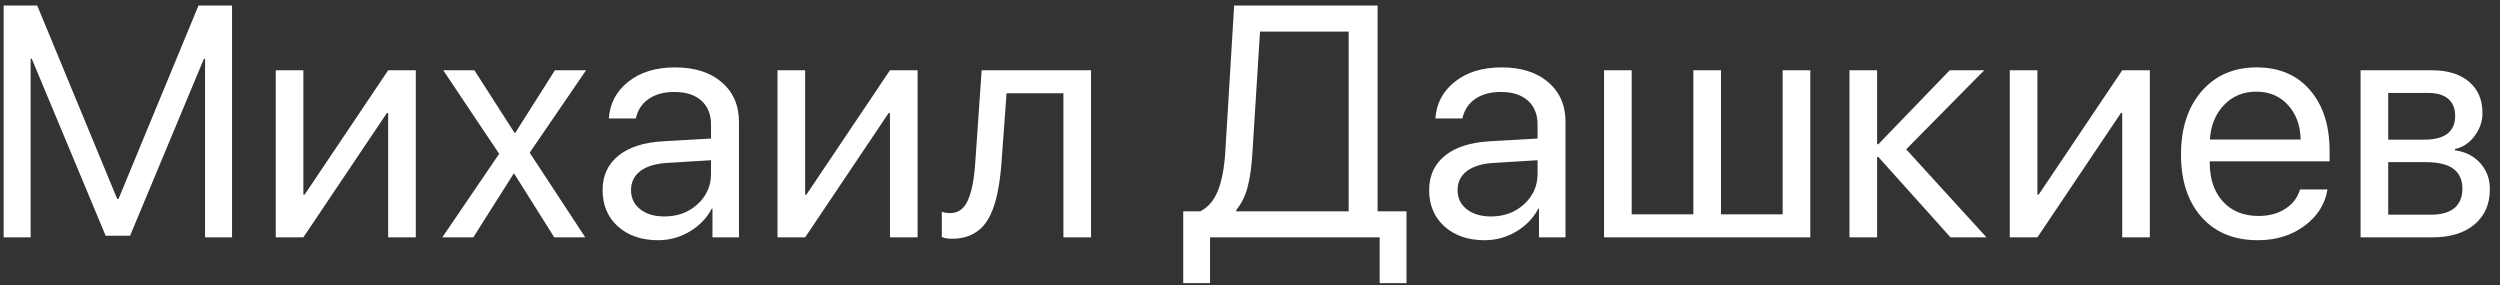 <?xml version="1.0" encoding="UTF-8"?> <svg xmlns="http://www.w3.org/2000/svg" width="228" height="26" viewBox="0 0 228 26" fill="none"><rect x="0" y="0" width="228" height="26" fill="#333333" stroke="none"/> <path d="M21.163 21.645H18.702V5.355H18.6L11.861 21.498H9.635L2.896 5.355H2.794V21.645H0.333V0.507H3.395L10.69 18.144H10.807L18.102 0.507H21.163V21.645ZM27.667 21.645H25.148V6.41H27.667V17.748H27.784L35.401 6.41H37.921V21.645H35.401V10.307H35.284L27.667 21.645ZM46.9 15.844H46.842L43.165 21.645H40.338L45.523 14.027L40.426 6.41H43.268L46.93 12.123H46.988L50.606 6.41H53.448L48.307 13.925L53.375 21.645H50.548L46.9 15.844ZM60.597 19.74C61.798 19.74 62.804 19.369 63.614 18.627C64.435 17.875 64.845 16.952 64.845 15.858V14.613L60.773 14.862C59.747 14.931 58.951 15.18 58.385 15.609C57.828 16.039 57.55 16.615 57.55 17.338C57.55 18.061 57.828 18.642 58.385 19.081C58.941 19.52 59.679 19.74 60.597 19.74ZM60.025 21.908C58.512 21.908 57.286 21.488 56.349 20.648C55.421 19.809 54.957 18.705 54.957 17.338C54.957 16.029 55.435 14.984 56.393 14.203C57.359 13.422 58.722 12.982 60.48 12.885L64.845 12.636V11.361C64.845 10.434 64.552 9.706 63.966 9.179C63.38 8.651 62.56 8.388 61.505 8.388C60.538 8.388 59.752 8.603 59.147 9.032C58.541 9.452 58.155 10.043 57.989 10.805H55.528C55.616 9.447 56.202 8.334 57.286 7.465C58.38 6.586 59.806 6.146 61.563 6.146C63.351 6.146 64.767 6.596 65.811 7.494C66.866 8.393 67.394 9.599 67.394 11.112V21.645H64.977V19.023H64.918C64.459 19.892 63.785 20.59 62.897 21.117C62.008 21.645 61.051 21.908 60.025 21.908ZM73.429 21.645H70.909V6.41H73.429V17.748H73.546L81.163 6.41H83.683V21.645H81.163V10.307H81.046L73.429 21.645ZM91.329 14.921C91.261 15.8 91.163 16.576 91.036 17.25C90.919 17.924 90.748 18.554 90.523 19.14C90.299 19.726 90.02 20.209 89.689 20.59C89.366 20.961 88.961 21.254 88.473 21.469C87.994 21.674 87.438 21.776 86.803 21.776C86.451 21.776 86.148 21.723 85.894 21.615V19.315C86.129 19.394 86.388 19.433 86.671 19.433C87.384 19.433 87.916 19.047 88.268 18.275C88.619 17.494 88.844 16.356 88.941 14.862L89.527 6.41H99.503V21.645H96.983V8.505H91.798L91.329 14.921ZM114.225 13.866C114.146 15.175 114 16.234 113.785 17.045C113.58 17.855 113.233 18.559 112.745 19.154V19.271H122.999V2.88H114.913L114.225 13.866ZM110.357 21.645V25.819H107.911V19.271H109.479C110.211 18.881 110.748 18.241 111.09 17.352C111.441 16.454 111.661 15.273 111.749 13.808L112.555 0.507H125.636V19.271H128.272V25.819H125.826V21.645H110.357ZM135.978 19.74C137.179 19.74 138.185 19.369 138.995 18.627C139.815 17.875 140.226 16.952 140.226 15.858V14.613L136.153 14.862C135.128 14.931 134.332 15.18 133.766 15.609C133.209 16.039 132.931 16.615 132.931 17.338C132.931 18.061 133.209 18.642 133.766 19.081C134.322 19.52 135.06 19.74 135.978 19.74ZM135.406 21.908C133.893 21.908 132.667 21.488 131.729 20.648C130.802 19.809 130.338 18.705 130.338 17.338C130.338 16.029 130.816 14.984 131.773 14.203C132.74 13.422 134.103 12.982 135.86 12.885L140.226 12.636V11.361C140.226 10.434 139.933 9.706 139.347 9.179C138.761 8.651 137.94 8.388 136.886 8.388C135.919 8.388 135.133 8.603 134.527 9.032C133.922 9.452 133.536 10.043 133.37 10.805H130.909C130.997 9.447 131.583 8.334 132.667 7.465C133.761 6.586 135.187 6.146 136.944 6.146C138.731 6.146 140.147 6.596 141.192 7.494C142.247 8.393 142.774 9.599 142.774 11.112V21.645H140.357V19.023H140.299C139.84 19.892 139.166 20.59 138.277 21.117C137.389 21.645 136.432 21.908 135.406 21.908ZM146.29 21.645V6.41H148.81V19.55H154.435V6.41H156.954V19.55H162.579V6.41H165.099V21.645H146.29ZM173.844 13.617L181.168 21.645H177.887L171.31 14.32H171.192V21.645H168.673V6.41H171.192V13.148H171.31L177.813 6.41H180.963L173.844 13.617ZM185.812 21.645H183.292V6.41H185.812V17.748H185.929L193.546 6.41H196.065V21.645H193.546V10.307H193.429L185.812 21.645ZM205.763 8.358C204.581 8.358 203.6 8.769 202.818 9.589C202.047 10.399 201.622 11.444 201.544 12.724H209.82C209.791 11.435 209.405 10.385 208.663 9.574C207.921 8.764 206.954 8.358 205.763 8.358ZM209.762 17.279H212.267C212.042 18.627 211.339 19.735 210.157 20.605C208.985 21.474 207.574 21.908 205.924 21.908C203.746 21.908 202.032 21.205 200.782 19.799C199.532 18.393 198.907 16.488 198.907 14.086C198.907 11.703 199.532 9.784 200.782 8.329C202.042 6.874 203.717 6.146 205.807 6.146C207.857 6.146 209.479 6.835 210.67 8.212C211.861 9.589 212.457 11.435 212.457 13.749V14.716H201.529V14.862C201.529 16.327 201.93 17.499 202.73 18.378C203.531 19.257 204.615 19.696 205.982 19.696C206.939 19.696 207.755 19.477 208.429 19.037C209.103 18.598 209.547 18.012 209.762 17.279ZM221.451 8.476H217.804V12.738H221.07C222.965 12.738 223.912 12.016 223.912 10.57C223.912 9.896 223.702 9.379 223.282 9.018C222.862 8.656 222.252 8.476 221.451 8.476ZM221.275 14.789H217.804V19.579H221.729C222.647 19.579 223.351 19.379 223.839 18.979C224.327 18.568 224.571 17.977 224.571 17.206C224.571 15.595 223.473 14.789 221.275 14.789ZM215.284 21.645V6.41H221.803C223.229 6.41 224.352 6.757 225.172 7.45C225.992 8.144 226.402 9.096 226.402 10.307C226.402 11.078 226.158 11.781 225.67 12.416C225.191 13.051 224.601 13.441 223.897 13.588V13.705C224.854 13.842 225.621 14.232 226.197 14.877C226.783 15.521 227.076 16.317 227.076 17.265C227.076 18.612 226.607 19.682 225.67 20.473C224.742 21.254 223.468 21.645 221.847 21.645H215.284Z" fill="white"></path> </svg> 